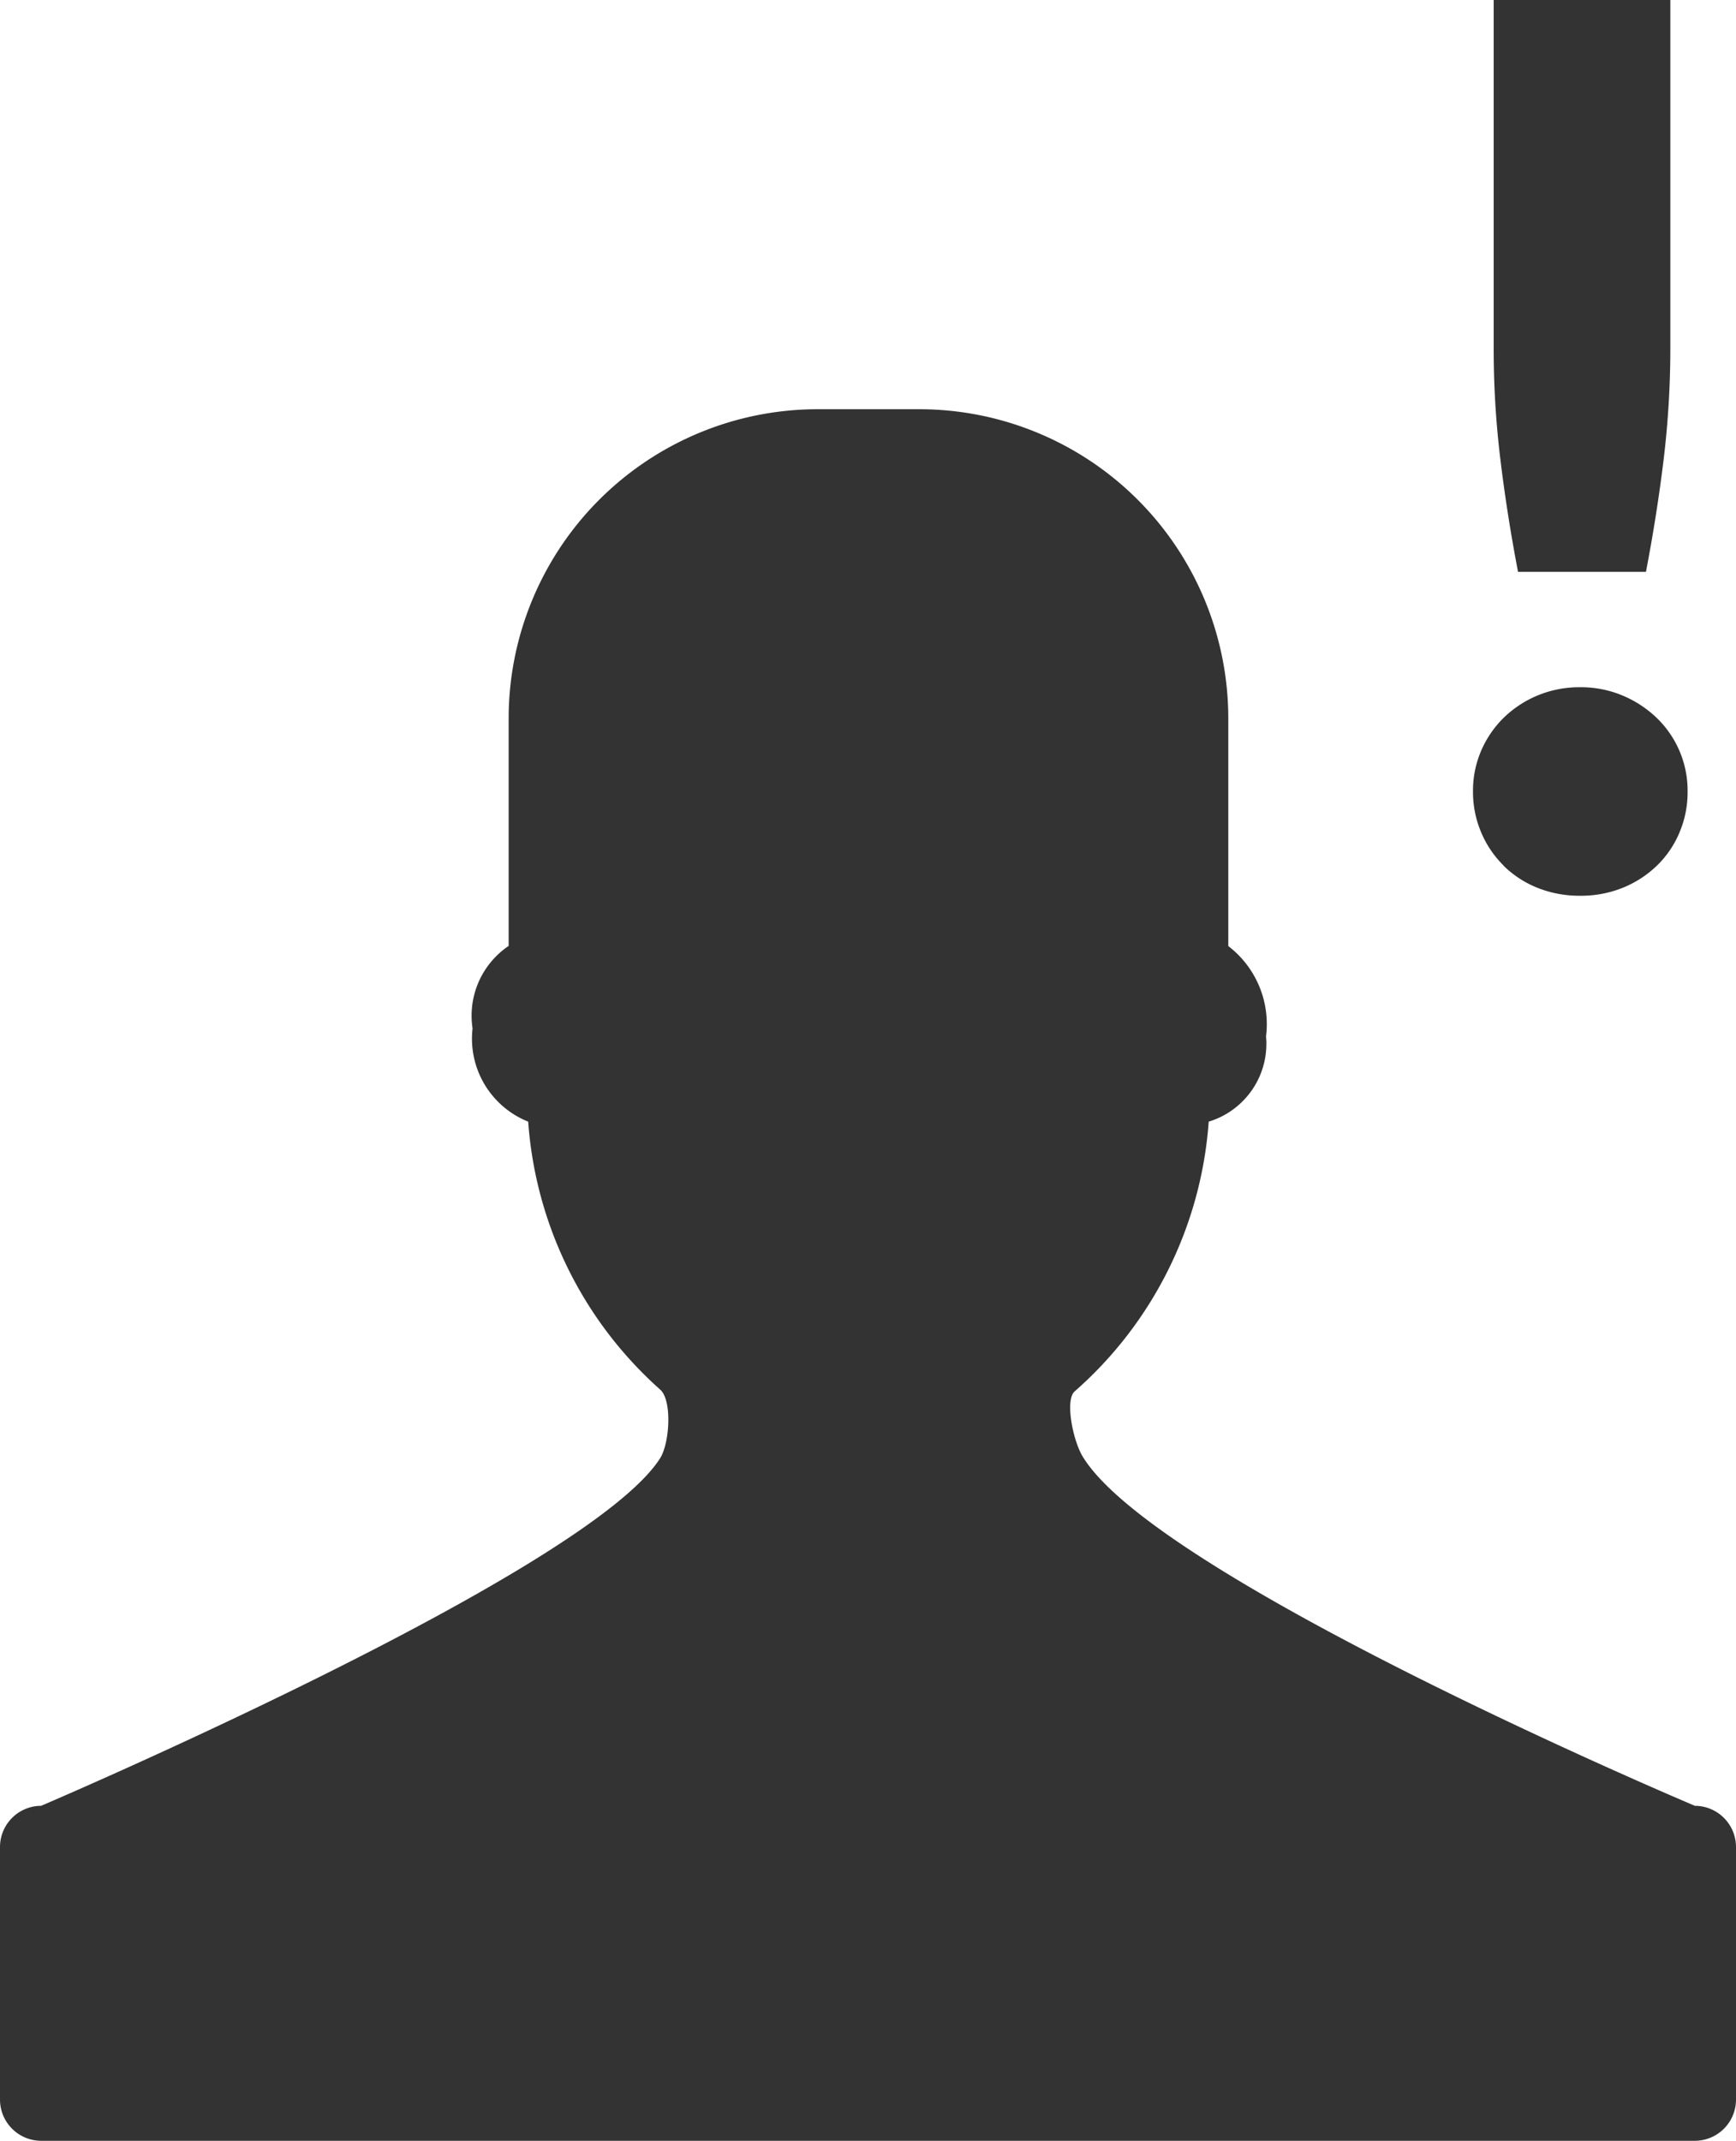 <svg xmlns="http://www.w3.org/2000/svg" xmlns:xlink="http://www.w3.org/1999/xlink" width="32.89" height="40.542" viewBox="0 0 32.89 40.542">
  <defs>
    <clipPath id="clip-path">
      <rect id="長方形_3416" data-name="長方形 3416" width="32.89" height="40.542" fill="#333"/>
    </clipPath>
  </defs>
  <g id="グループ_2547" data-name="グループ 2547" transform="translate(0 0)">
    <g id="グループ_2546" data-name="グループ 2546" transform="translate(0 0)" clip-path="url(#clip-path)">
      <path id="パス_698" data-name="パス 698" d="M32.111,37.457s-10.2-4.3-11.6-6.617c-.185-.306-.338-1.073-.149-1.233A7.507,7.507,0,0,0,22.9,24.5a1.54,1.54,0,0,0,1.086-1.616,1.86,1.86,0,0,0-.715-1.709V16.847a5.856,5.856,0,0,0-5.838-5.839H15.475a5.856,5.856,0,0,0-5.838,5.839v4.325a1.594,1.594,0,0,0-.684,1.562A1.692,1.692,0,0,0,10.007,24.5a7.51,7.51,0,0,0,2.5,5.074c.23.2.182,1.011,0,1.3C11.126,33.047.779,37.457.779,37.457A.781.781,0,0,0,0,38.236v4.786a.781.781,0,0,0,.779.779H32.111a.781.781,0,0,0,.779-.779V38.236a.781.781,0,0,0-.779-.779" transform="translate(0 -3.258)" fill="#333"/>
      <path id="パス_699" data-name="パス 699" d="M40.664,10.83h2.421q.208-1.084.335-2.128a17.6,17.6,0,0,0,.127-2.1V0H40.2V6.6a17.308,17.308,0,0,0,.127,2.1q.126,1.043.334,2.128" transform="translate(-11.901 0)" fill="#333"/>
      <path id="パス_700" data-name="パス 700" d="M40.227,21.875a1.95,1.95,0,0,0,.641.415,2.134,2.134,0,0,0,.807.149,2.111,2.111,0,0,0,.8-.149,2.017,2.017,0,0,0,.646-.415,1.878,1.878,0,0,0,.432-.629,1.95,1.95,0,0,0,.156-.779,1.913,1.913,0,0,0-.589-1.4,2.106,2.106,0,0,0-.646-.421,2.035,2.035,0,0,0-.8-.156,2.058,2.058,0,0,0-.807.156,2.034,2.034,0,0,0-.641.421,1.956,1.956,0,0,0-.427.623,1.916,1.916,0,0,0-.156.772,1.961,1.961,0,0,0,.156.779,1.927,1.927,0,0,0,.427.629" transform="translate(-11.736 -5.475)" fill="#333"/>
    </g>
  </g>
</svg>

